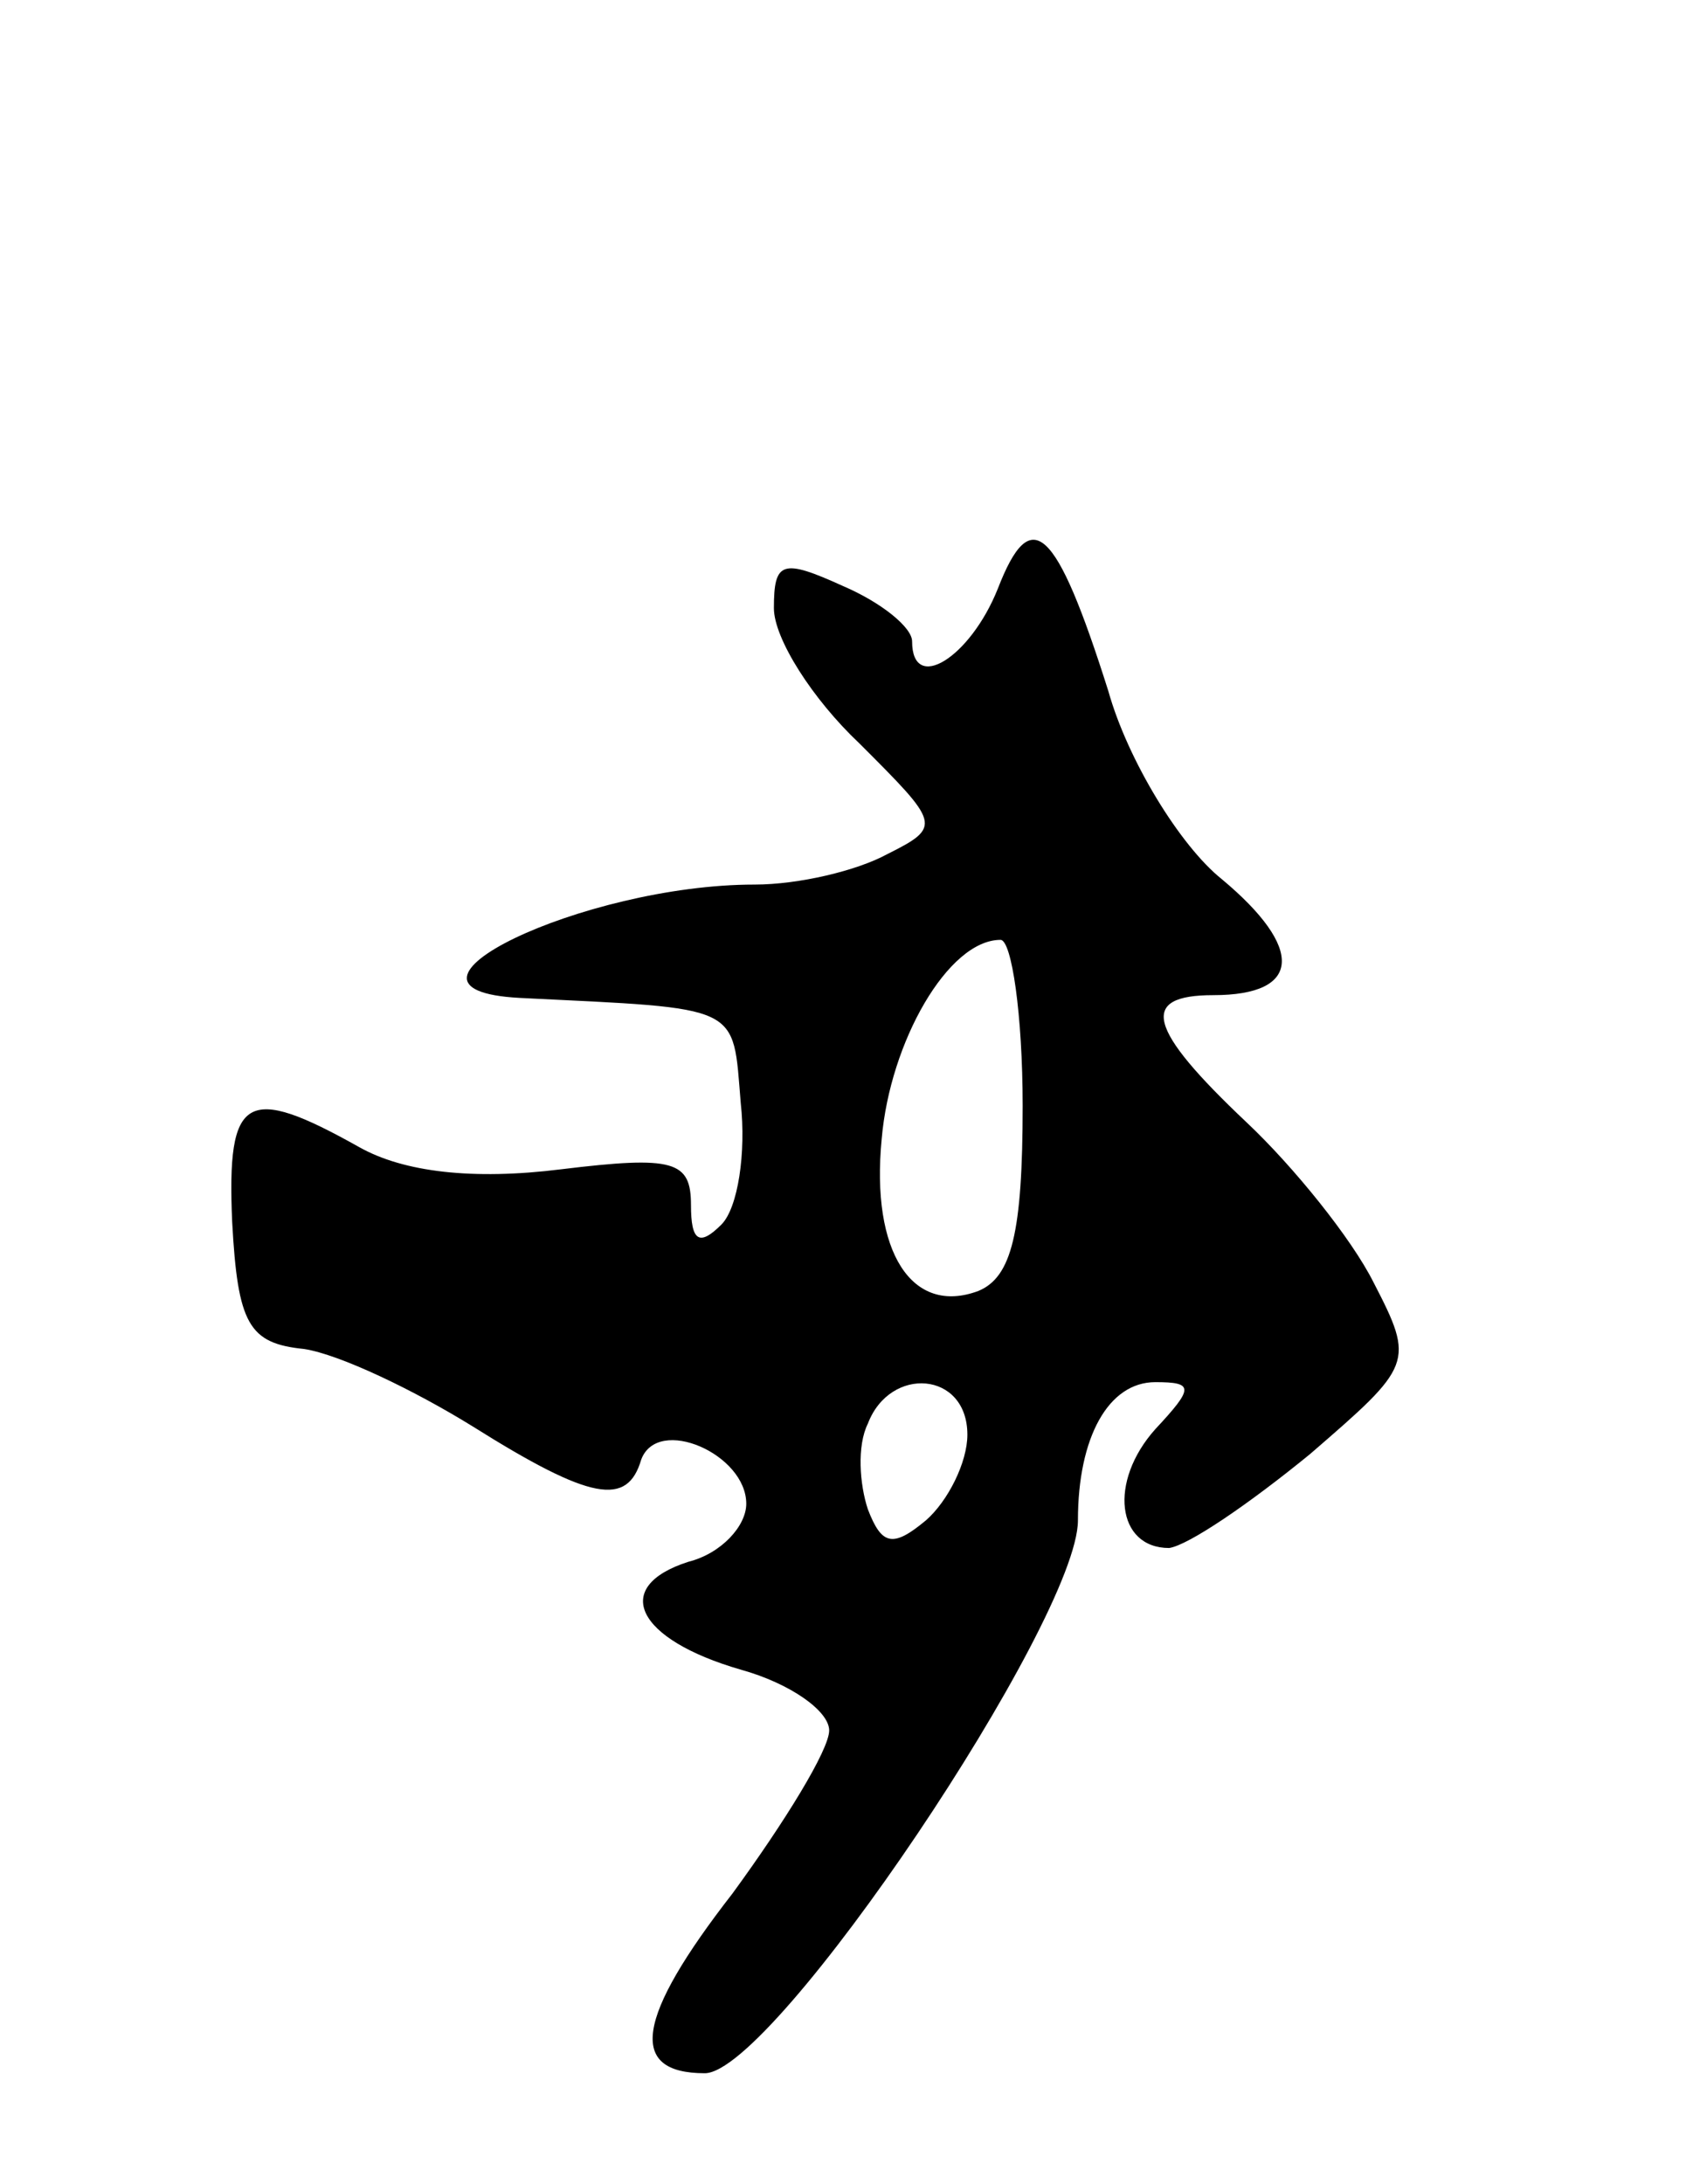 <svg version="1.0" xmlns="http://www.w3.org/2000/svg" width="61" height="79" viewBox="0 0 61 79" ><g transform="translate(0,79) scale(0.1,-0.1)" ><path d="M361 577 c-10 -25 -31 -38 -31 -19 0 5 -11 14 -25 20 -22 10 -25 9 -25 -8 0 -11 14 -33 31 -49 29 -29 30 -30 10 -40 -11 -6 -32 -11 -48 -11 -62 0 -141 -38 -85 -41 81 -4 77 -2 80 -38 2 -18 -1 -38 -7 -44 -8 -8 -11 -6 -11 7 0 16 -6 18 -47 13 -32 -4 -57 -1 -73 8 -41 23 -48 19 -46 -27 2 -37 6 -44 26 -46 13 -2 40 -15 61 -28 43 -27 56 -29 61 -12 6 16 38 2 38 -16 0 -8 -9 -18 -21 -21 -28 -9 -19 -28 19 -39 18 -5 32 -15 32 -22 0 -7 -16 -33 -35 -59 -35 -45 -38 -65 -10 -65 25 0 135 164 135 200 0 30 11 50 28 50 14 0 14 -2 0 -17 -17 -19 -14 -43 5 -43 7 1 29 16 51 34 37 32 38 33 23 62 -8 16 -29 42 -46 58 -36 34 -39 46 -12 46 32 0 33 17 3 42 -15 12 -34 43 -41 68 -19 60 -28 68 -40 37z m9 -187 c0 -46 -4 -62 -16 -67 -24 -9 -39 14 -35 55 3 35 24 72 43 72 4 0 8 -27 8 -60z m-20 -119 c0 -10 -7 -24 -15 -31 -12 -10 -16 -9 -21 4 -3 9 -4 23 0 31 8 21 36 19 36 -4z"/></g></svg> 
